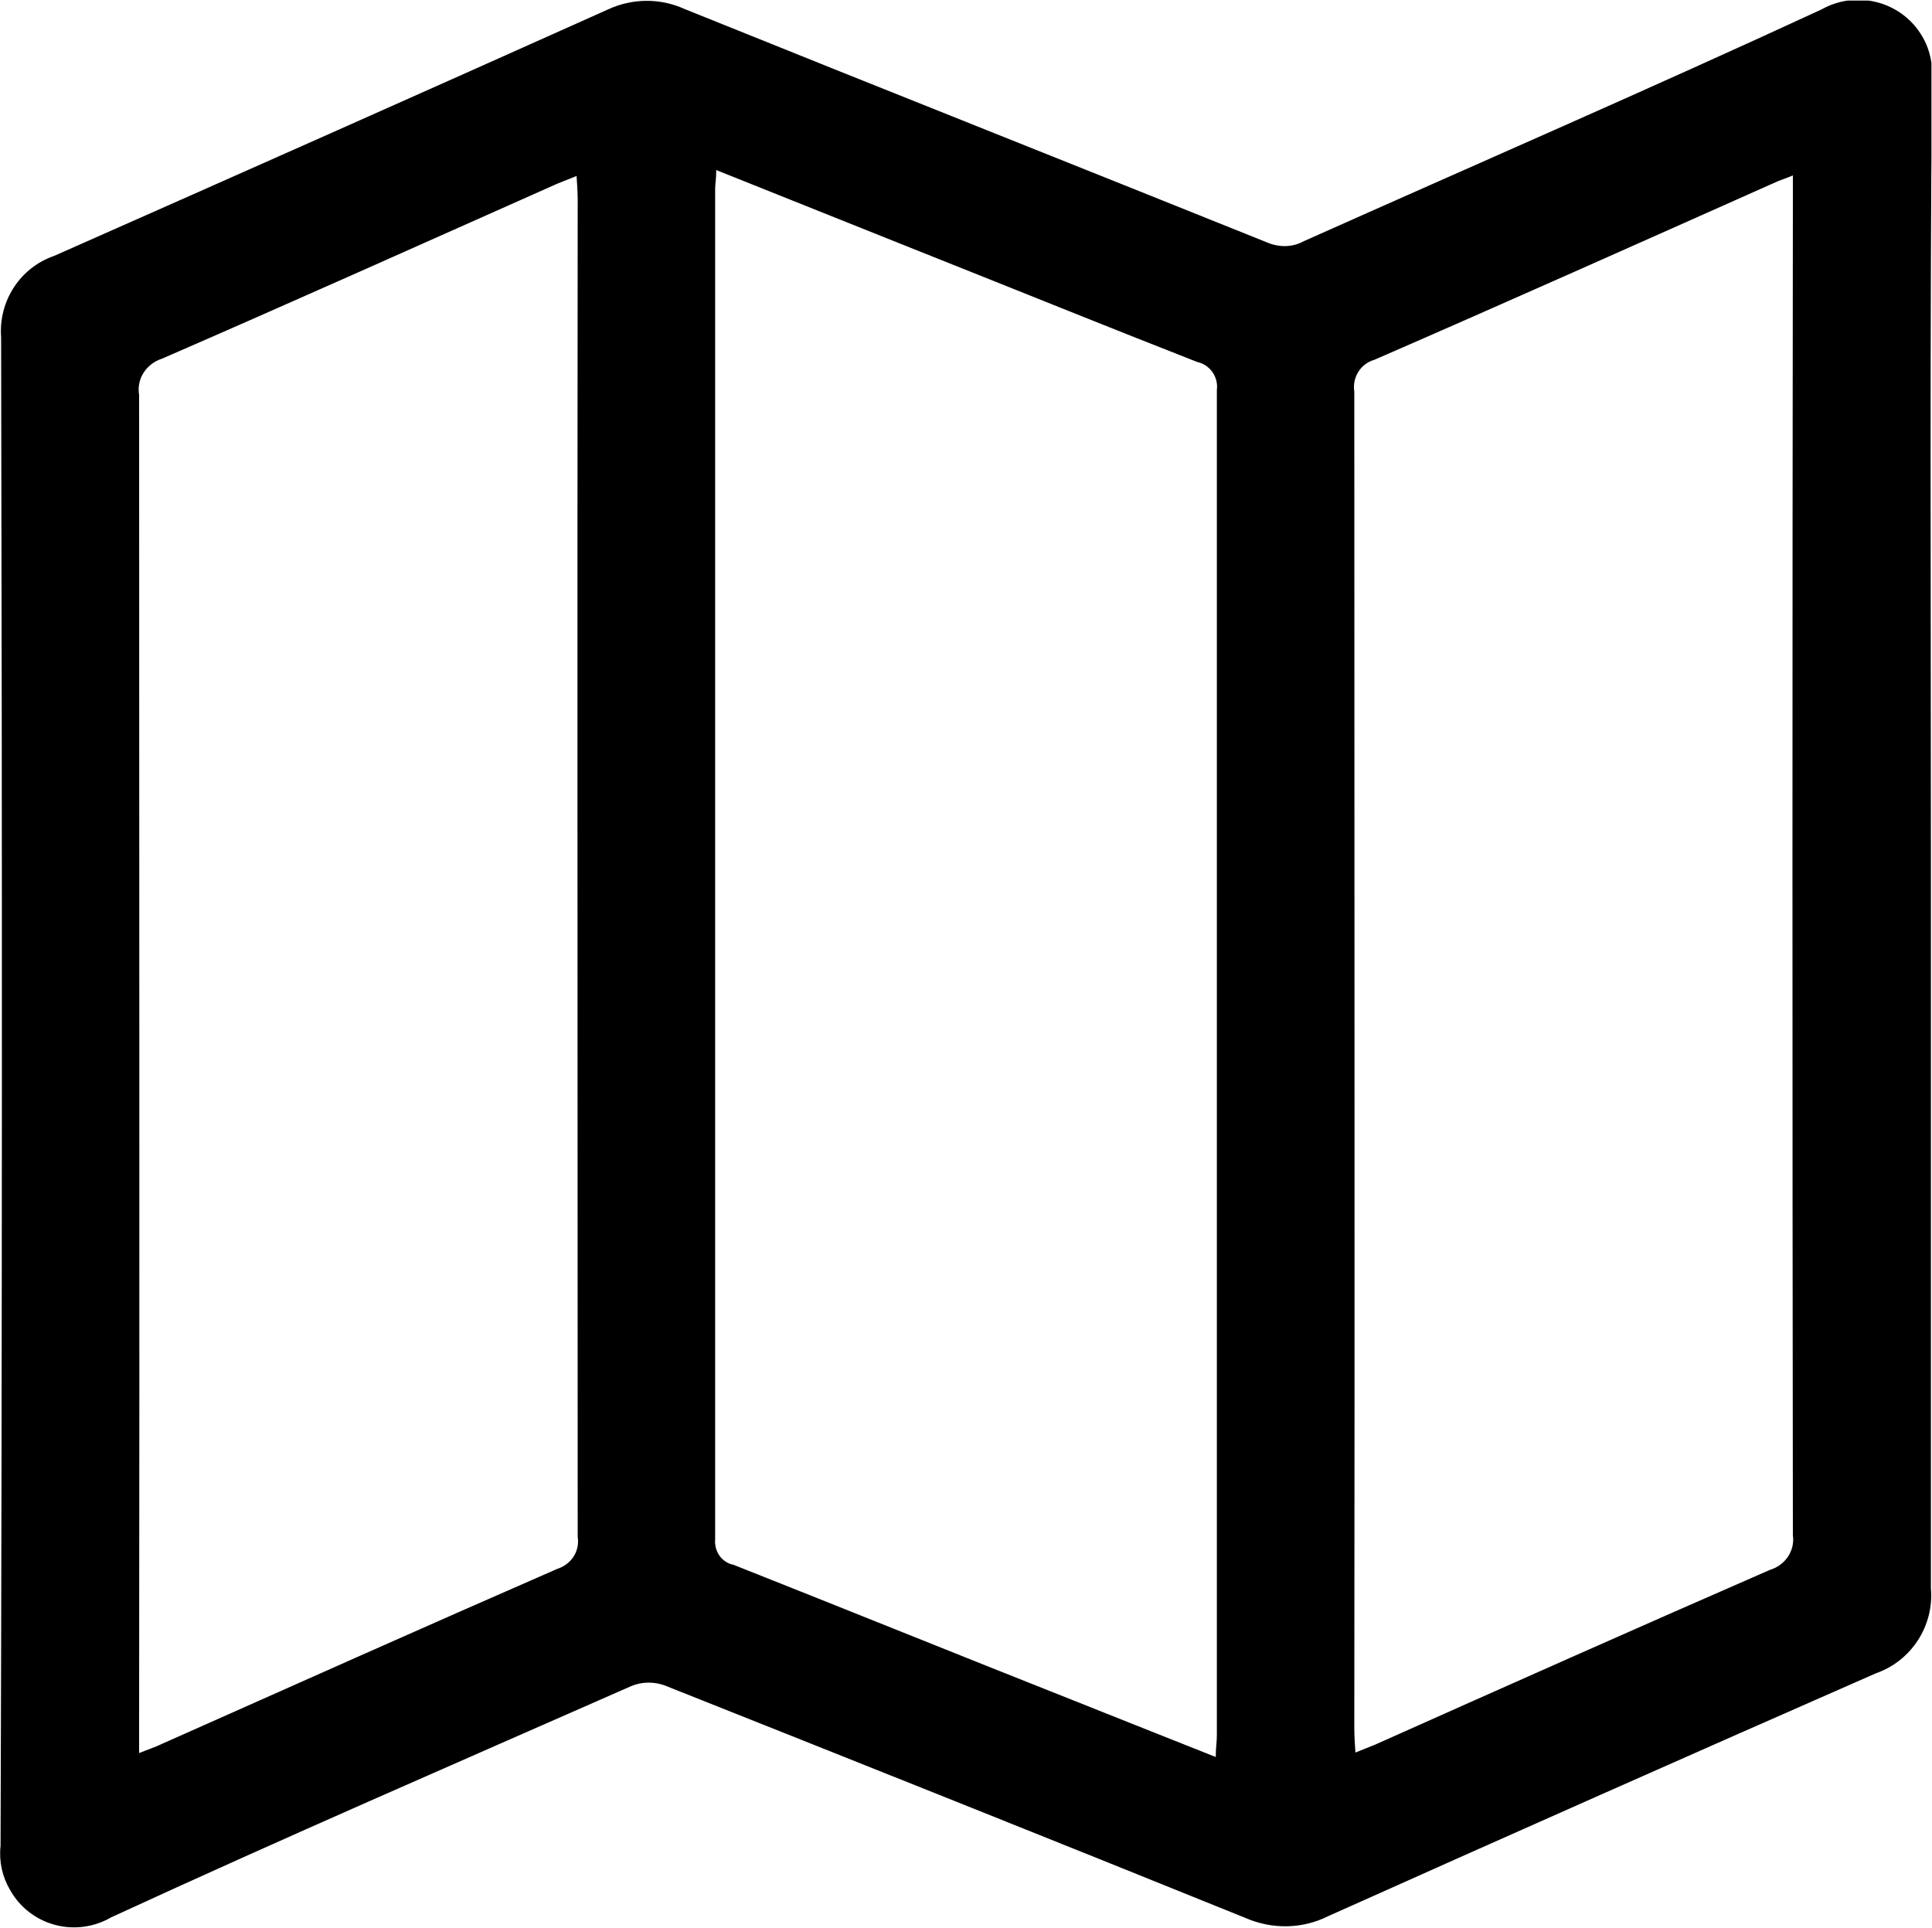 <?xml version="1.0" encoding="UTF-8"?><svg id="Layer_1" xmlns="http://www.w3.org/2000/svg" xmlns:xlink="http://www.w3.org/1999/xlink" viewBox="0 0 34.58 34.51"><defs><style>.cls-1{fill:none;}.cls-2{clip-path:url(#clippath);}</style><clipPath id="clippath"><rect class="cls-1" x="0" y=".01" width="34.57" height="34.49"/></clipPath></defs><g id="Group_46"><g class="cls-2"><g id="Group_45"><path id="Path_77" d="M34.56,14.98c0,4.48,0,8.97,0,13.45,.06,.67-.35,1.3-.98,1.52-3.28,1.44-6.55,2.89-9.81,4.35-.46,.23-1,.24-1.48,.03-3.46-1.4-6.92-2.78-10.39-4.16-.19-.07-.41-.07-.6,.01-3.11,1.37-6.23,2.72-9.31,4.14-.64,.37-1.45,.15-1.81-.49-.14-.24-.2-.51-.17-.79C.04,24.05,.04,15.04,.02,6.04c-.05-.65,.34-1.25,.95-1.46C4.27,3.12,7.58,1.65,10.88,.17c.43-.2,.93-.21,1.37-.01,3.47,1.4,6.95,2.78,10.43,4.18,.21,.09,.45,.09,.65-.02,3.09-1.38,6.2-2.73,9.27-4.15,.64-.36,1.45-.14,1.81,.49,.14,.24,.19,.51,.17,.78-.04,4.51-.02,9.02-.02,13.53M12.82,3.05c0,.15-.02,.24-.02,.33,0,8.06,0,16.11,0,24.17-.02,.22,.12,.42,.33,.46,2.02,.8,4.02,1.61,6.04,2.41,.85,.34,1.71,.68,2.59,1.03,0-.16,.02-.27,.02-.38,0-8.03,0-16.06,0-24.09,.03-.23-.12-.45-.35-.5-1.66-.65-3.31-1.32-4.97-1.98-1.2-.48-2.4-.96-3.65-1.46M2.49,31.38c.17-.07,.3-.11,.42-.17,2.36-1.05,4.71-2.1,7.07-3.13,.25-.08,.4-.32,.36-.57,0-7.98-.01-15.95,0-23.93,0-.13-.01-.27-.02-.43-.15,.06-.25,.1-.35,.14-2.36,1.05-4.7,2.1-7.07,3.13-.28,.09-.46,.36-.41,.65,0,7.94,.01,15.88,0,23.81v.5ZM32.09,3.14c-.14,.06-.25,.09-.35,.14-2.38,1.06-4.75,2.12-7.14,3.16-.25,.07-.4,.32-.36,.57,0,7.98,.01,15.95,0,23.93,0,.13,.01,.27,.02,.43,.15-.06,.25-.1,.35-.14,2.35-1.05,4.71-2.1,7.07-3.13,.27-.08,.45-.34,.41-.62-.01-7.96-.01-15.93,0-23.89v-.45Z"/></g></g></g></svg>